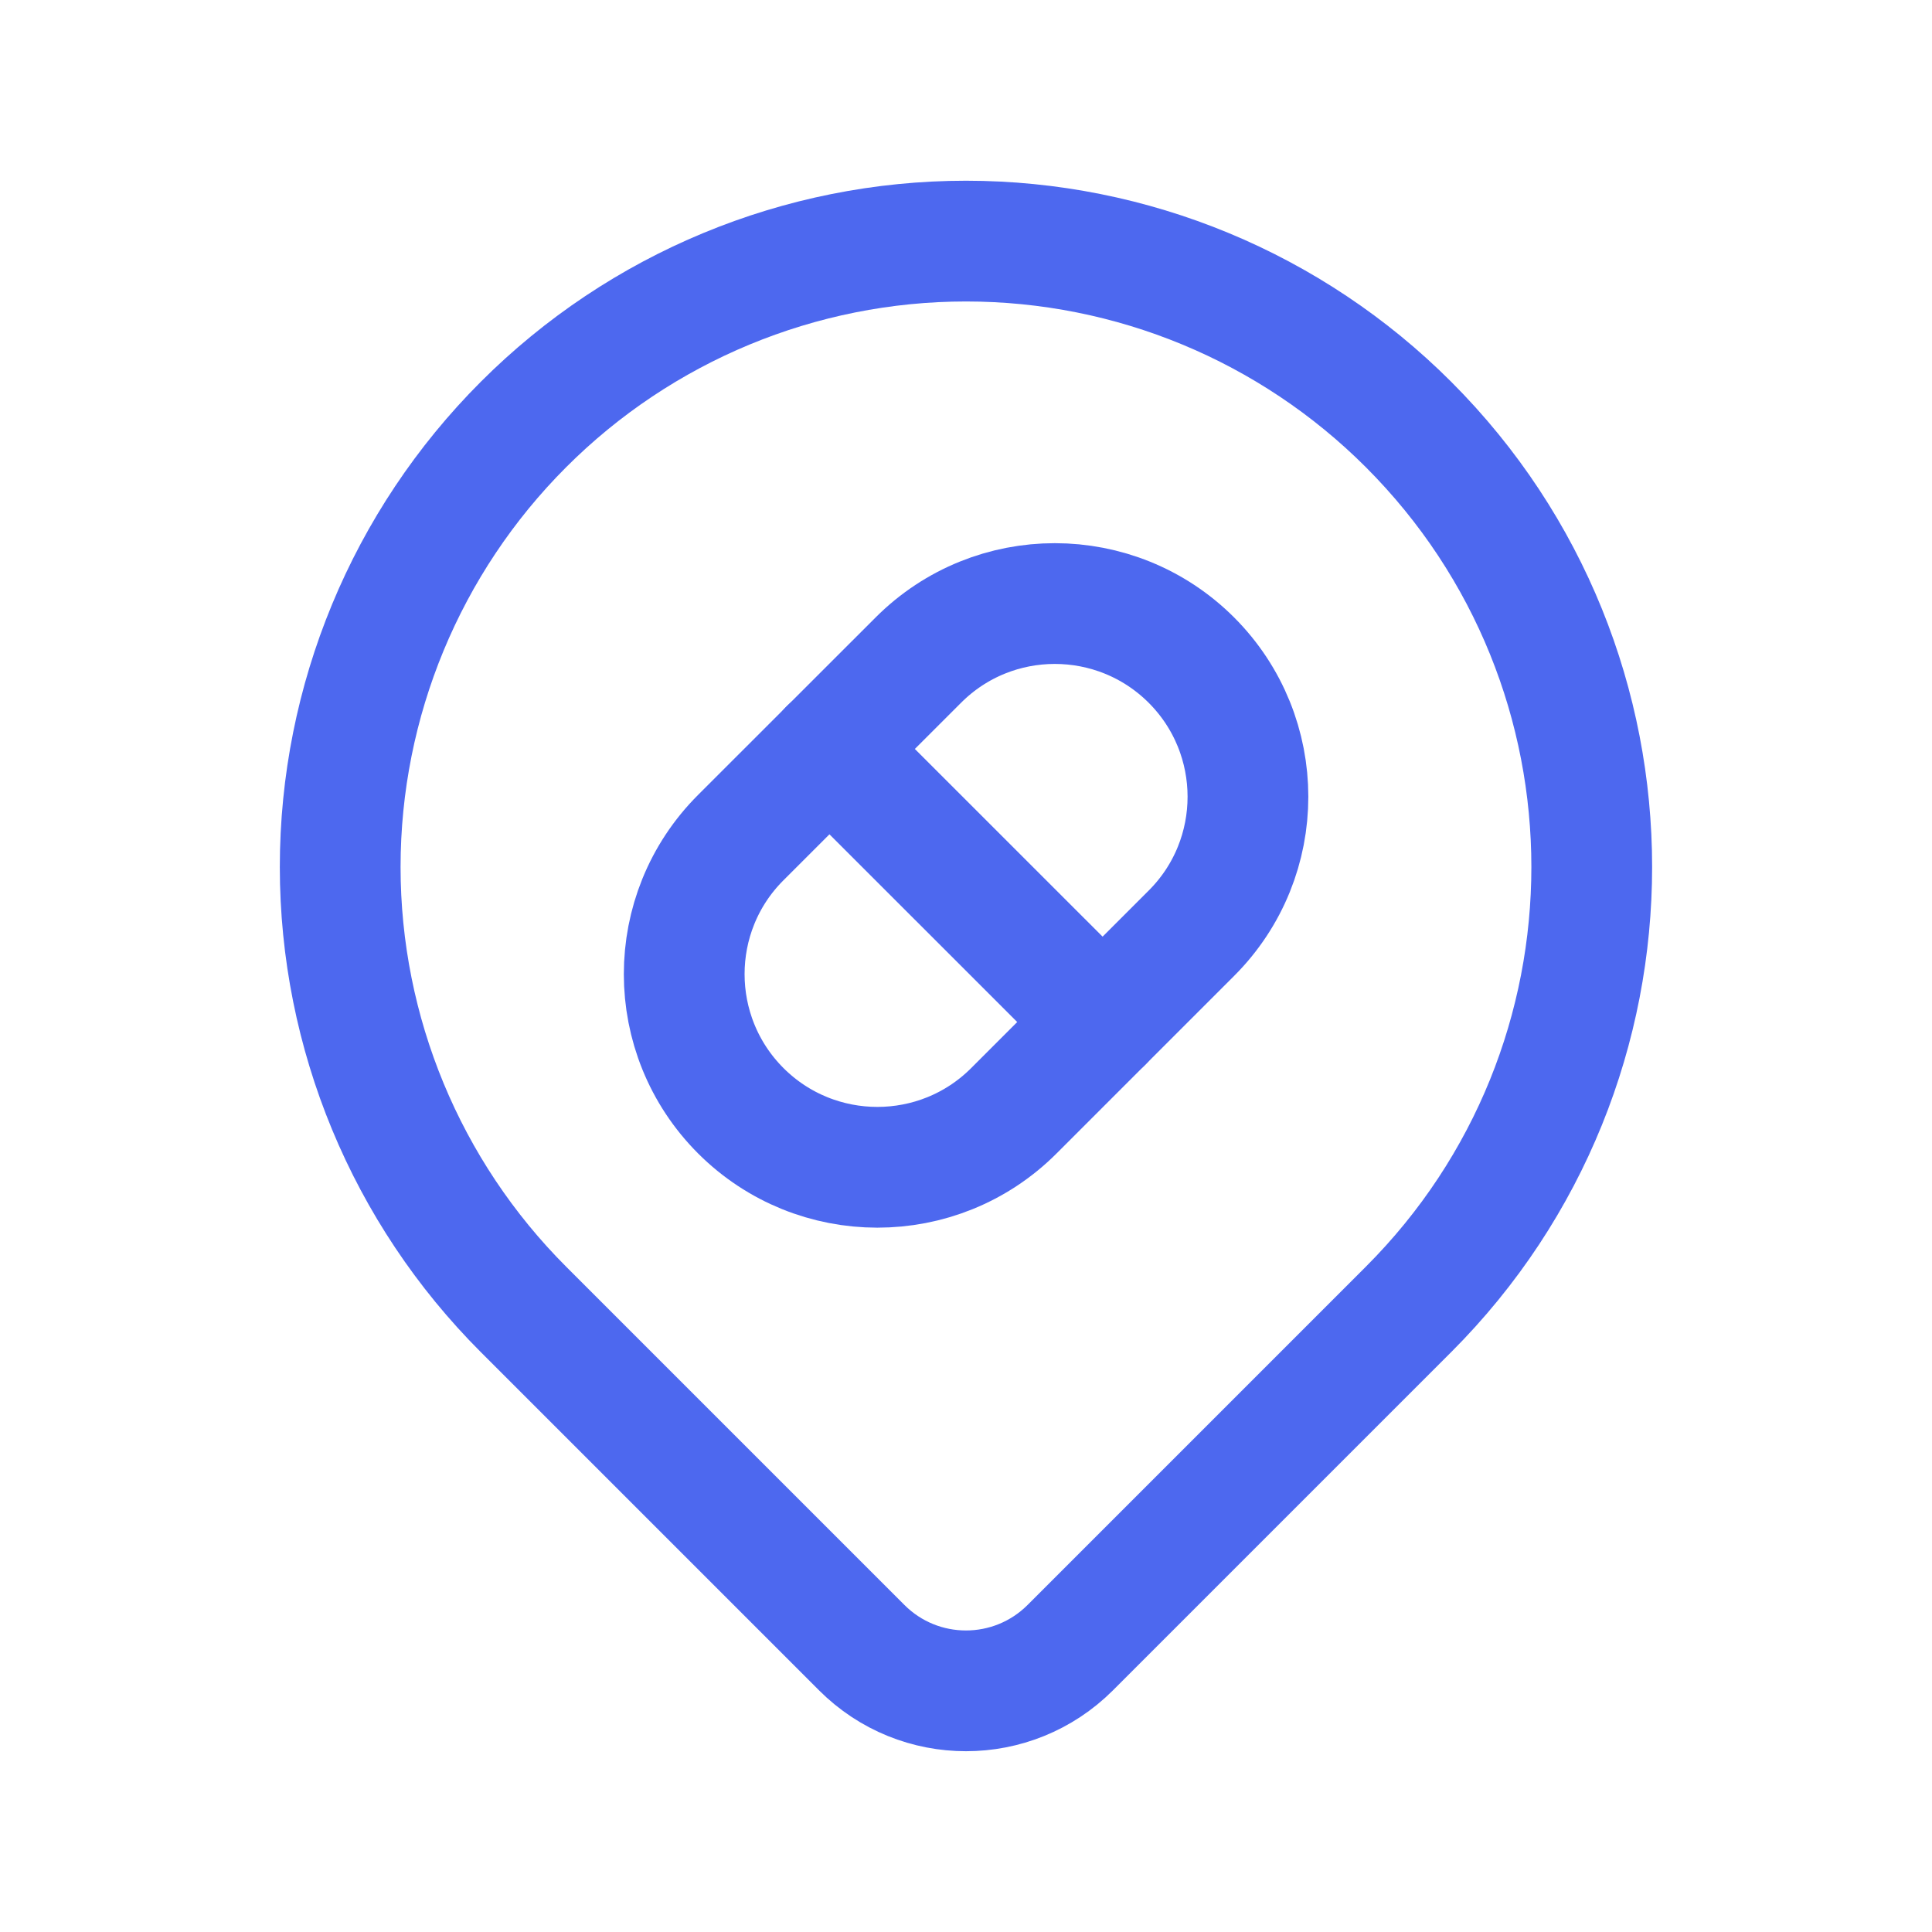 <svg width="24" height="24" viewBox="0 0 24 24" fill="none" xmlns="http://www.w3.org/2000/svg">
<path fill-rule="evenodd" clip-rule="evenodd" d="M9.202 13.798C8.266 12.861 8.265 11.342 9.201 10.406L11.408 8.2C12.344 7.263 13.863 7.264 14.8 8.2V8.2C15.736 9.137 15.737 10.656 14.801 11.592L12.594 13.799C11.658 14.735 10.139 14.734 9.202 13.798V13.798Z" stroke="#4D68EF" stroke-width="1.5" stroke-linecap="round" stroke-linejoin="round"/>
<path d="M10.303 9.303L13.697 12.696" stroke="#4D68EF" stroke-width="1.5" stroke-linecap="round" stroke-linejoin="round"/>
<path fill-rule="evenodd" clip-rule="evenodd" d="M17.497 5.273V5.273C20.532 8.309 20.532 13.23 17.497 16.266V16.266L13.295 20.468C12.579 21.183 11.42 21.183 10.705 20.468L6.503 16.266C5.045 14.808 4.226 12.831 4.226 10.77C4.226 8.708 5.045 6.731 6.503 5.273V5.273C7.96 3.815 9.938 2.995 12 2.995C14.062 2.995 16.039 3.815 17.497 5.273Z" stroke="#4D68EF" stroke-width="1.5" stroke-linecap="round" stroke-linejoin="round"/>
</svg>
